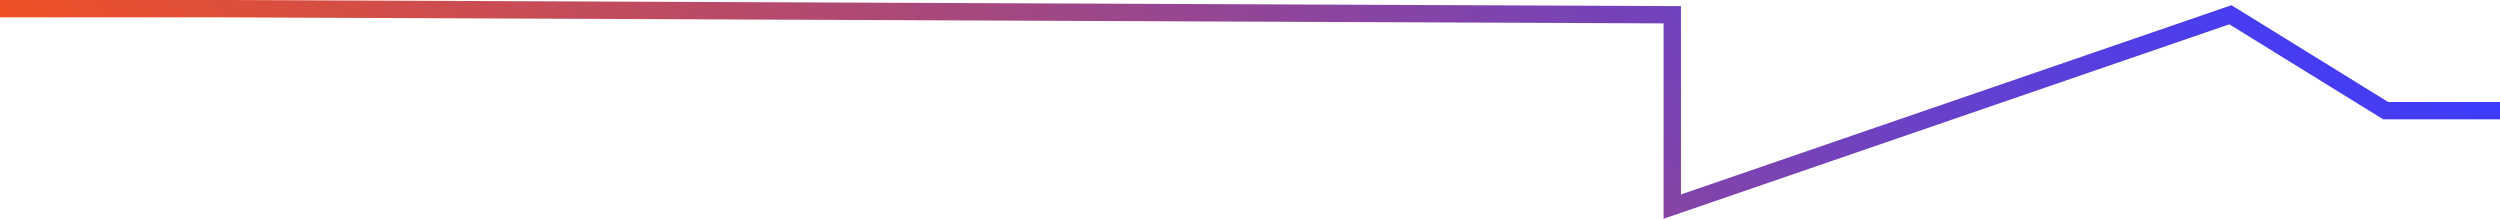 <svg width="1440" height="126" viewBox="0 0 1440 126" fill="none" xmlns="http://www.w3.org/2000/svg">
<path d="M128.179 0L968.225 3.522L968.224 111.994L1285.32 3.004L1375.59 58.751H1491V68.751H1372.75L1284.09 13.999L958.225 126.006V13.48L128.137 10H-10V0H128.179Z" fill="url(#paint0_linear_2933_7029)"/>
<defs>
<linearGradient id="paint0_linear_2933_7029" x1="-10.116" y1="5" x2="473.51" y2="-654.353" gradientUnits="userSpaceOnUse">
<stop stop-color="#F05124"/>
<stop offset="1" stop-color="#3B3BFF"/>
</linearGradient>
</defs>
</svg>
